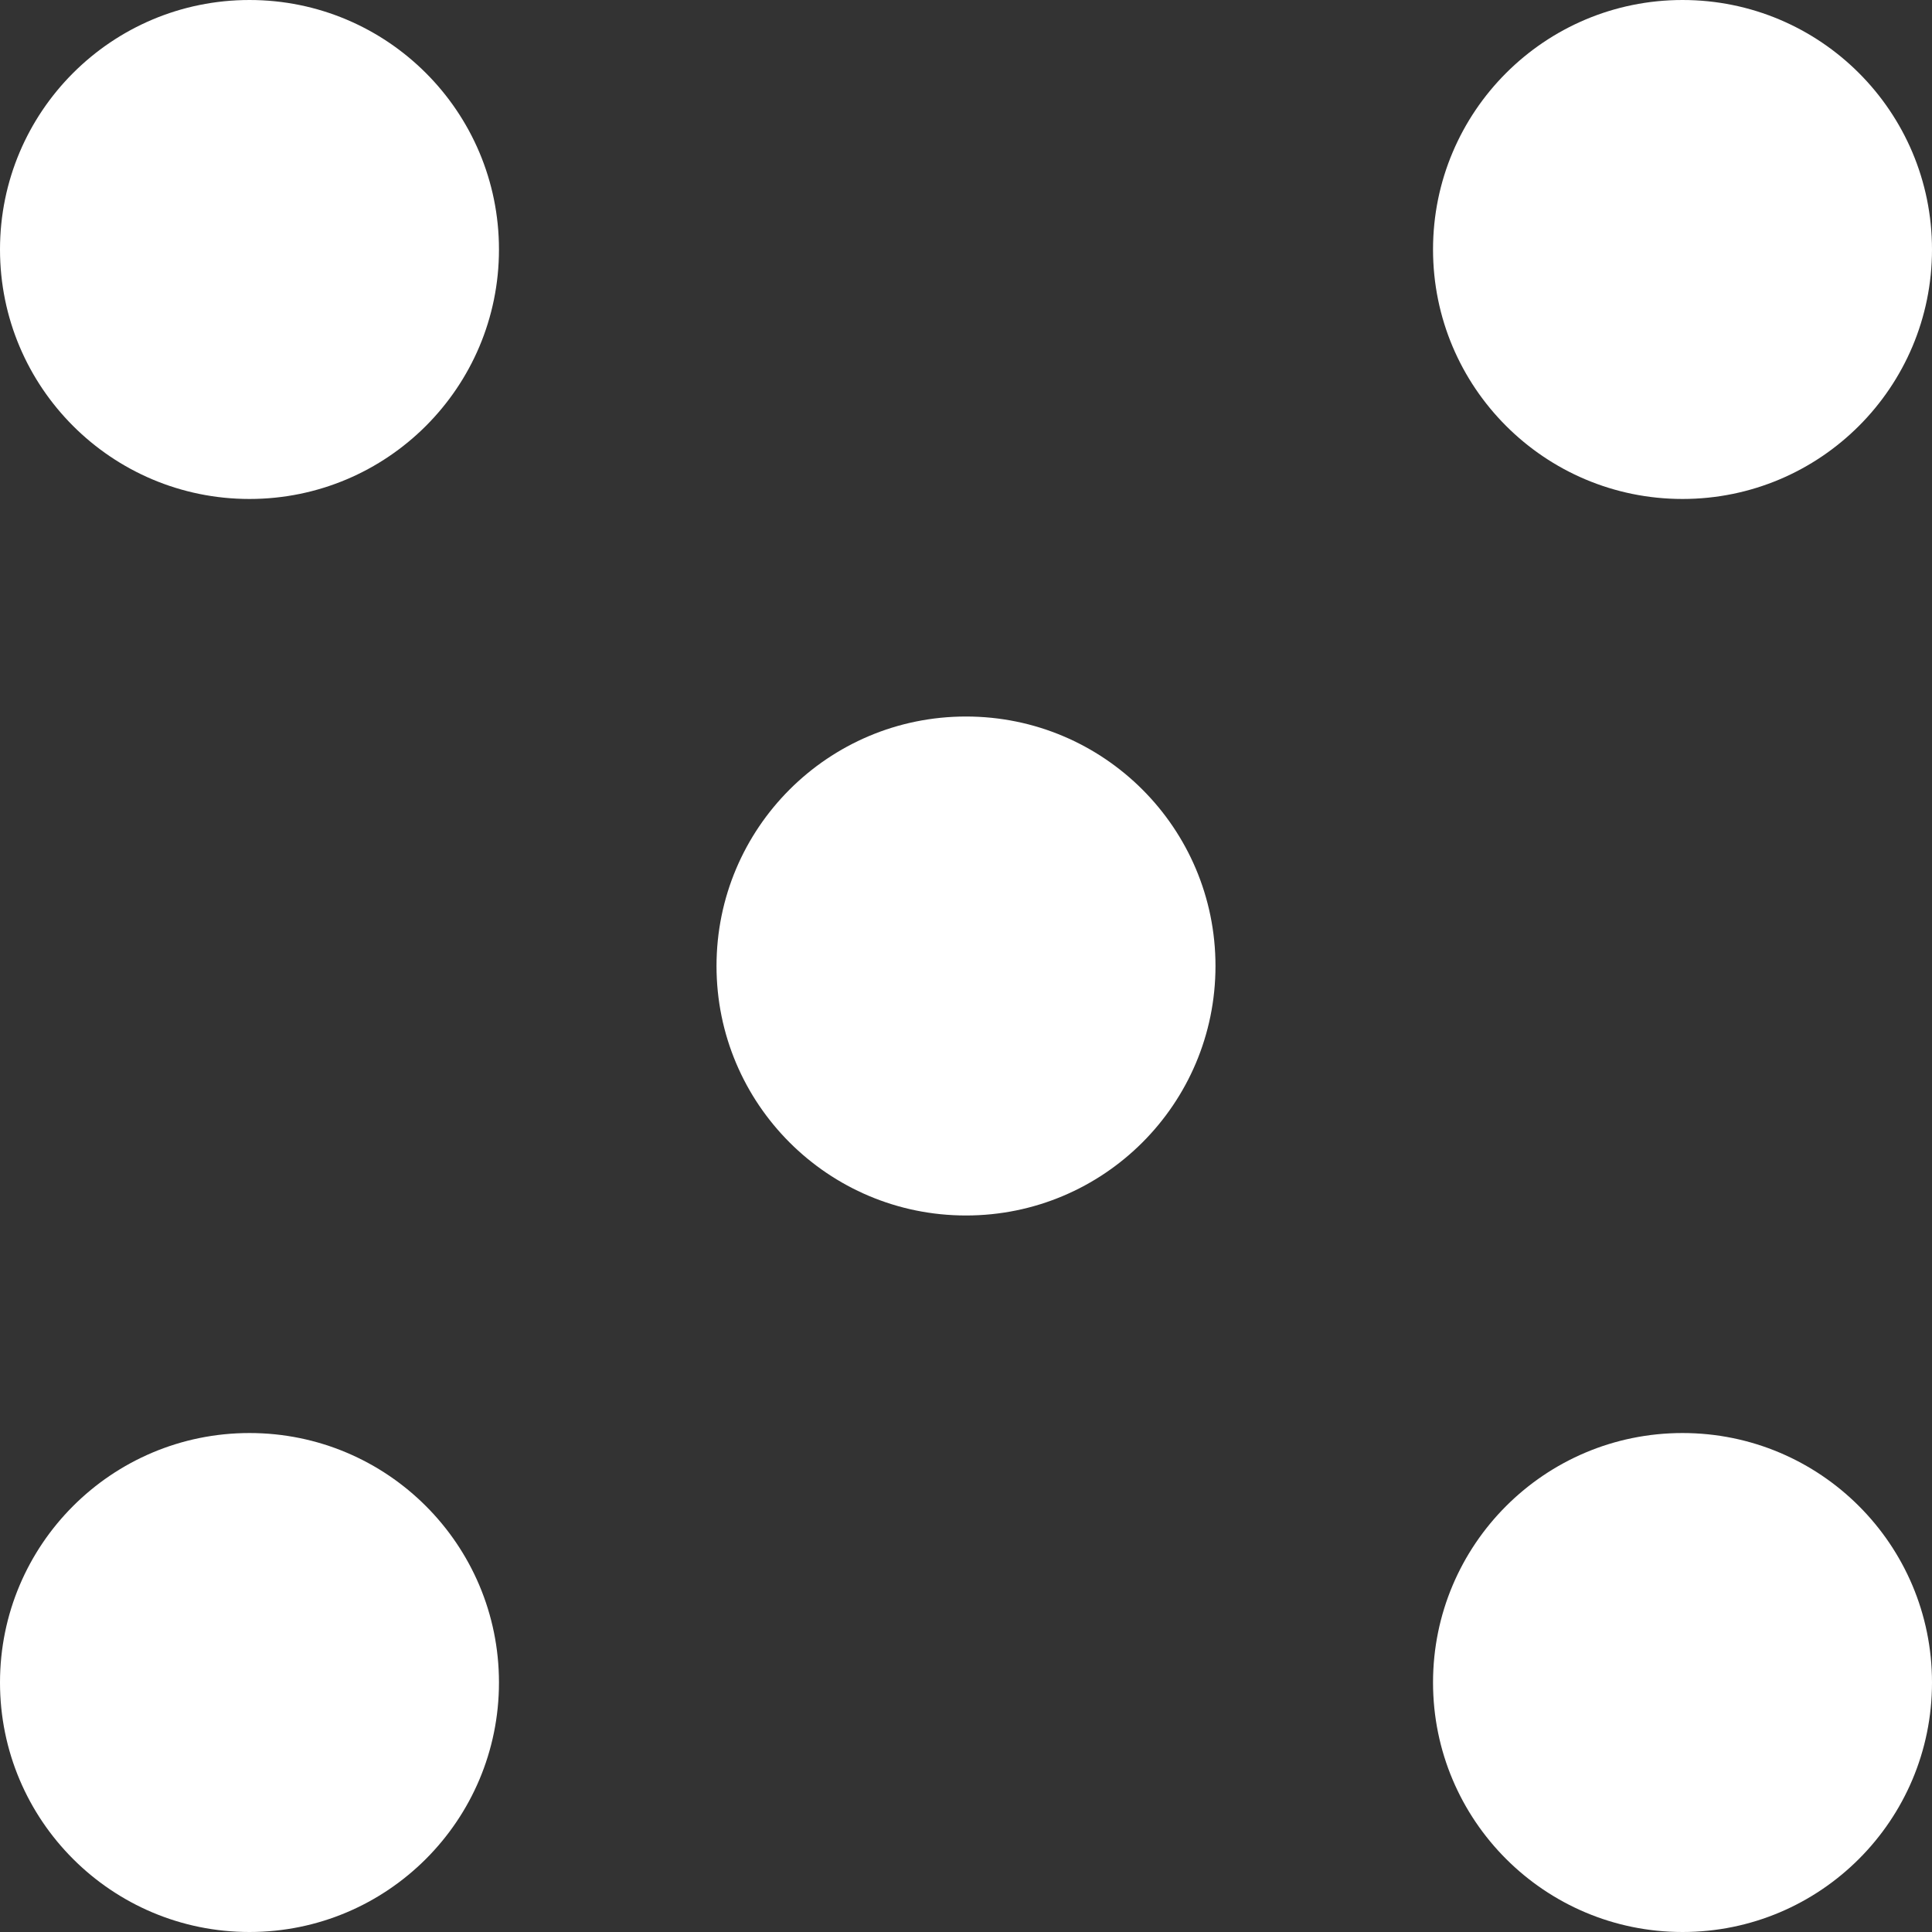 <?xml version="1.0" encoding="utf-8"?>
<!-- Generator: Adobe Illustrator 27.1.1, SVG Export Plug-In . SVG Version: 6.00 Build 0)  -->
<svg version="1.1" id="a" xmlns="http://www.w3.org/2000/svg" xmlns:xlink="http://www.w3.org/1999/xlink" x="0px" y="0px"
	 width="671.4px" height="671.4px" viewBox="0 0 671.4 671.4" style="enable-background:new 0 0 671.4 671.4;" xml:space="preserve"
	>
<rect x="0" y="0" width="671.4" height="671.4" fill="#333333" stroke="none"/>
<style type="text/css">
	.st0{fill:#FFFFFF;}
</style>
<path class="st0" d="M173.4,86.7c0,47.9-38.8,86.7-86.7,86.7S0,134.6,0,86.7S38.8,0,86.7,0S173.4,38.8,173.4,86.7"/>
<path class="st0" d="M671.4,86.7c0,47.9-38.8,86.7-86.7,86.7S498,134.6,498,86.7S536.8,0,584.7,0S671.4,38.8,671.4,86.7"/>
<path class="st0" d="M422.4,335.7c0,47.9-38.8,86.7-86.7,86.7S249,383.6,249,335.7s38.8-86.7,86.7-86.7S422.4,287.8,422.4,335.7"/>
<path class="st0" d="M173.4,584.7c0,47.9-38.8,86.7-86.7,86.7S0,632.6,0,584.7S38.8,498,86.7,498S173.4,536.8,173.4,584.7"/>
<path class="st0" d="M671.4,584.7c0,47.9-38.8,86.7-86.7,86.7S498,632.6,498,584.7s38.8-86.7,86.7-86.7S671.4,536.8,671.4,584.7"/>
</svg>

